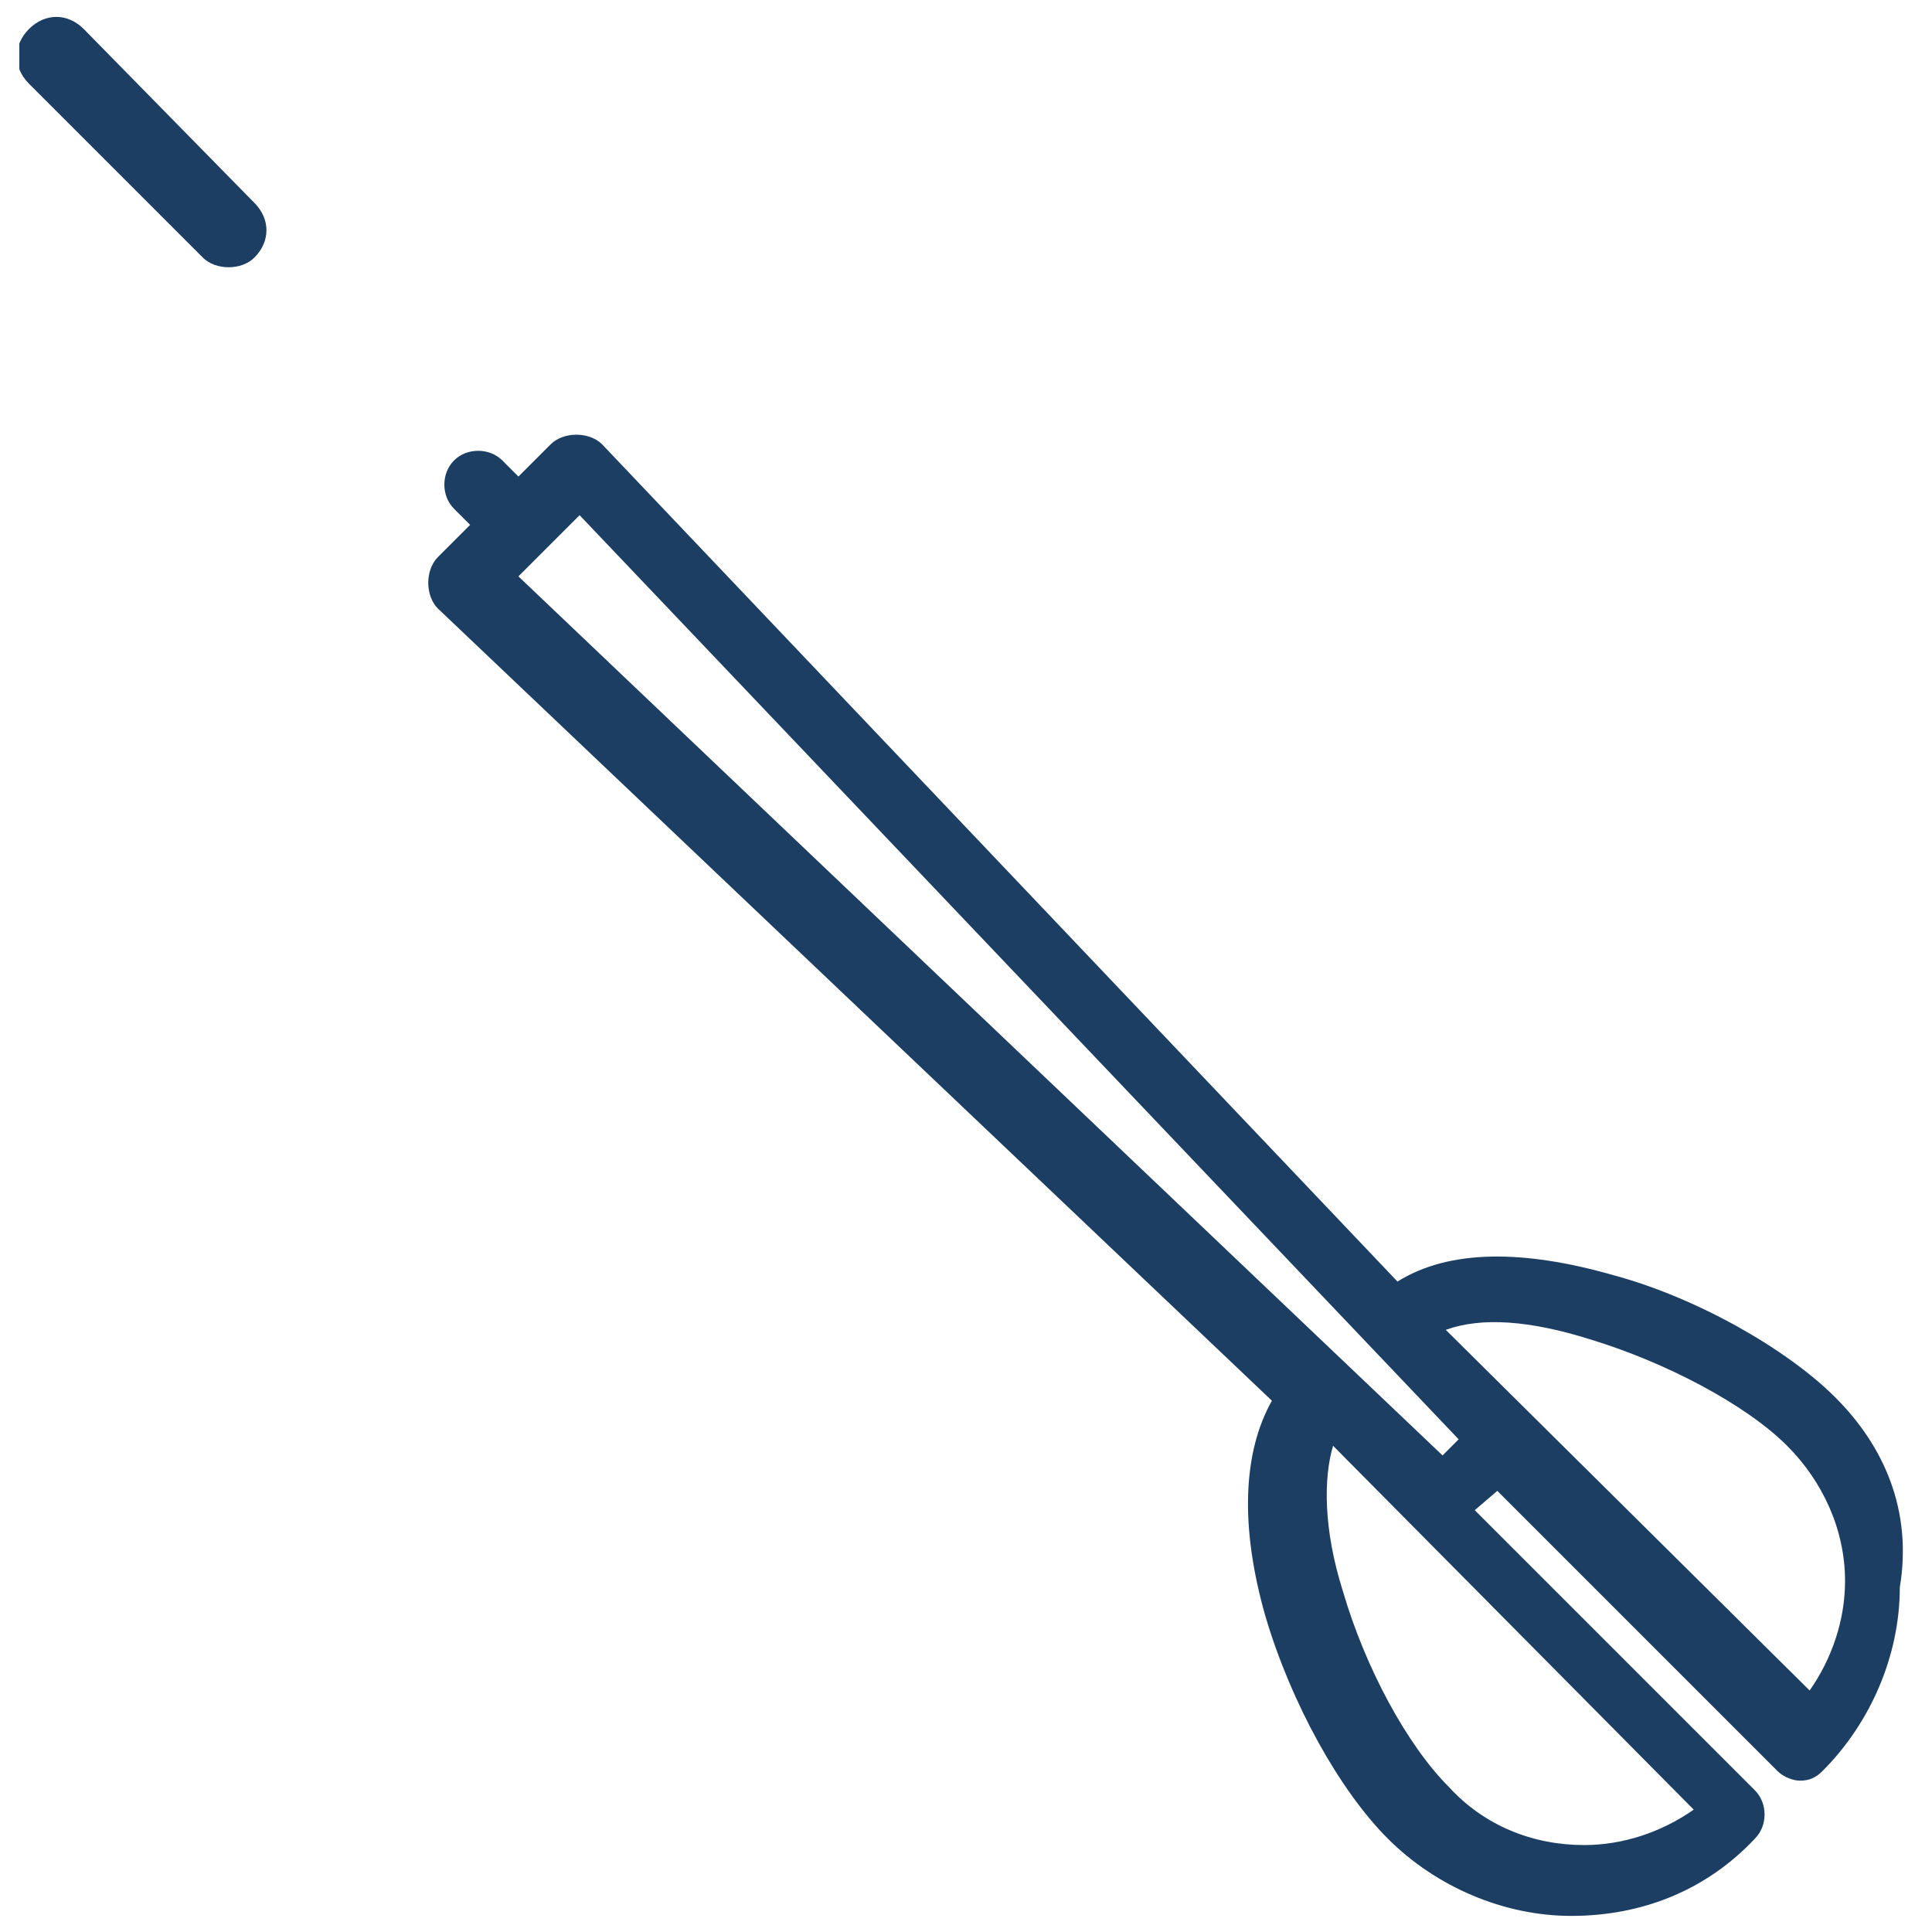 <?xml version="1.0" encoding="utf-8"?>
<!-- Generator: Adobe Illustrator 23.0.3, SVG Export Plug-In . SVG Version: 6.00 Build 0)  -->
<svg version="1.1" id="Layer_1" xmlns="http://www.w3.org/2000/svg" xmlns:xlink="http://www.w3.org/1999/xlink" x="0px" y="0px"
	 viewBox="0 0 60 60" style="enable-background:new 0 0 60 60;" xml:space="preserve">
<g>
	<g>
		<defs>
			<rect id="SVGID_1_" x="0.6" y="0.5" width="58.9" height="59"/>
		</defs>
		<clipPath id="SVGID_2_">
			<use xlink:href="#SVGID_1_"  style="overflow:visible;"/>
		</clipPath>
		<path style="clip-path:url(#SVGID_2_);fill:#1C3E63;" d="M2.6,0.9c-0.5-0.5-1.2-0.5-1.7,0c-0.5,0.5-0.5,1.2,0,1.7l5.4,5.4
			c0.2,0.2,0.5,0.3,0.8,0.3c0.3,0,0.6-0.1,0.8-0.3c0.5-0.5,0.5-1.2,0-1.7L2.6,0.9z M2.6,0.9"/>
	</g>
	<path style="fill:#1C3E63;" d="M57,43.4c-1.5-1.5-4.3-3.1-6.9-3.8c-2.8-0.8-5.1-0.8-6.7,0.2L18.7,13.8c-0.2-0.2-0.5-0.3-0.8-0.3
		c-0.3,0-0.6,0.1-0.8,0.3l-1,1l-0.5-0.5c-0.4-0.4-1.1-0.4-1.5,0c-0.4,0.4-0.4,1.1,0,1.5l0.5,0.5l-1,1c-0.2,0.2-0.3,0.5-0.3,0.8
		c0,0.3,0.1,0.6,0.3,0.8l25.9,24.6c-0.9,1.6-1,3.9-0.2,6.7c0.8,2.7,2.3,5.4,3.8,6.9c1.5,1.5,3.6,2.4,5.7,2.4c2.2,0,4.2-0.8,5.7-2.4
		c0.4-0.4,0.4-1.1,0-1.5l-8.7-8.7l0.7-0.6l8.7,8.7c0.2,0.2,0.5,0.3,0.7,0.3c0.3,0,0.5-0.1,0.7-0.3c1.5-1.5,2.4-3.6,2.4-5.7
		C59.4,46.9,58.5,44.9,57,43.4L57,43.4z M16.1,17.9l1.9-1.9l27.3,28.7l-0.5,0.5L16.1,17.9z M52.6,56.2c-1,0.7-2.2,1.1-3.4,1.1
		c-1.6,0-3.1-0.6-4.2-1.8c-1.3-1.3-2.6-3.7-3.3-6.1c-0.6-1.9-0.6-3.5-0.3-4.5L52.6,56.2z M56.2,52.5L44.9,41.3
		c1.1-0.4,2.6-0.3,4.5,0.3c2.3,0.7,4.8,2,6.1,3.3c1.1,1.1,1.8,2.6,1.8,4.2C57.3,50.3,56.9,51.5,56.2,52.5L56.2,52.5z M56.2,52.5"/>
</g>
</svg>
